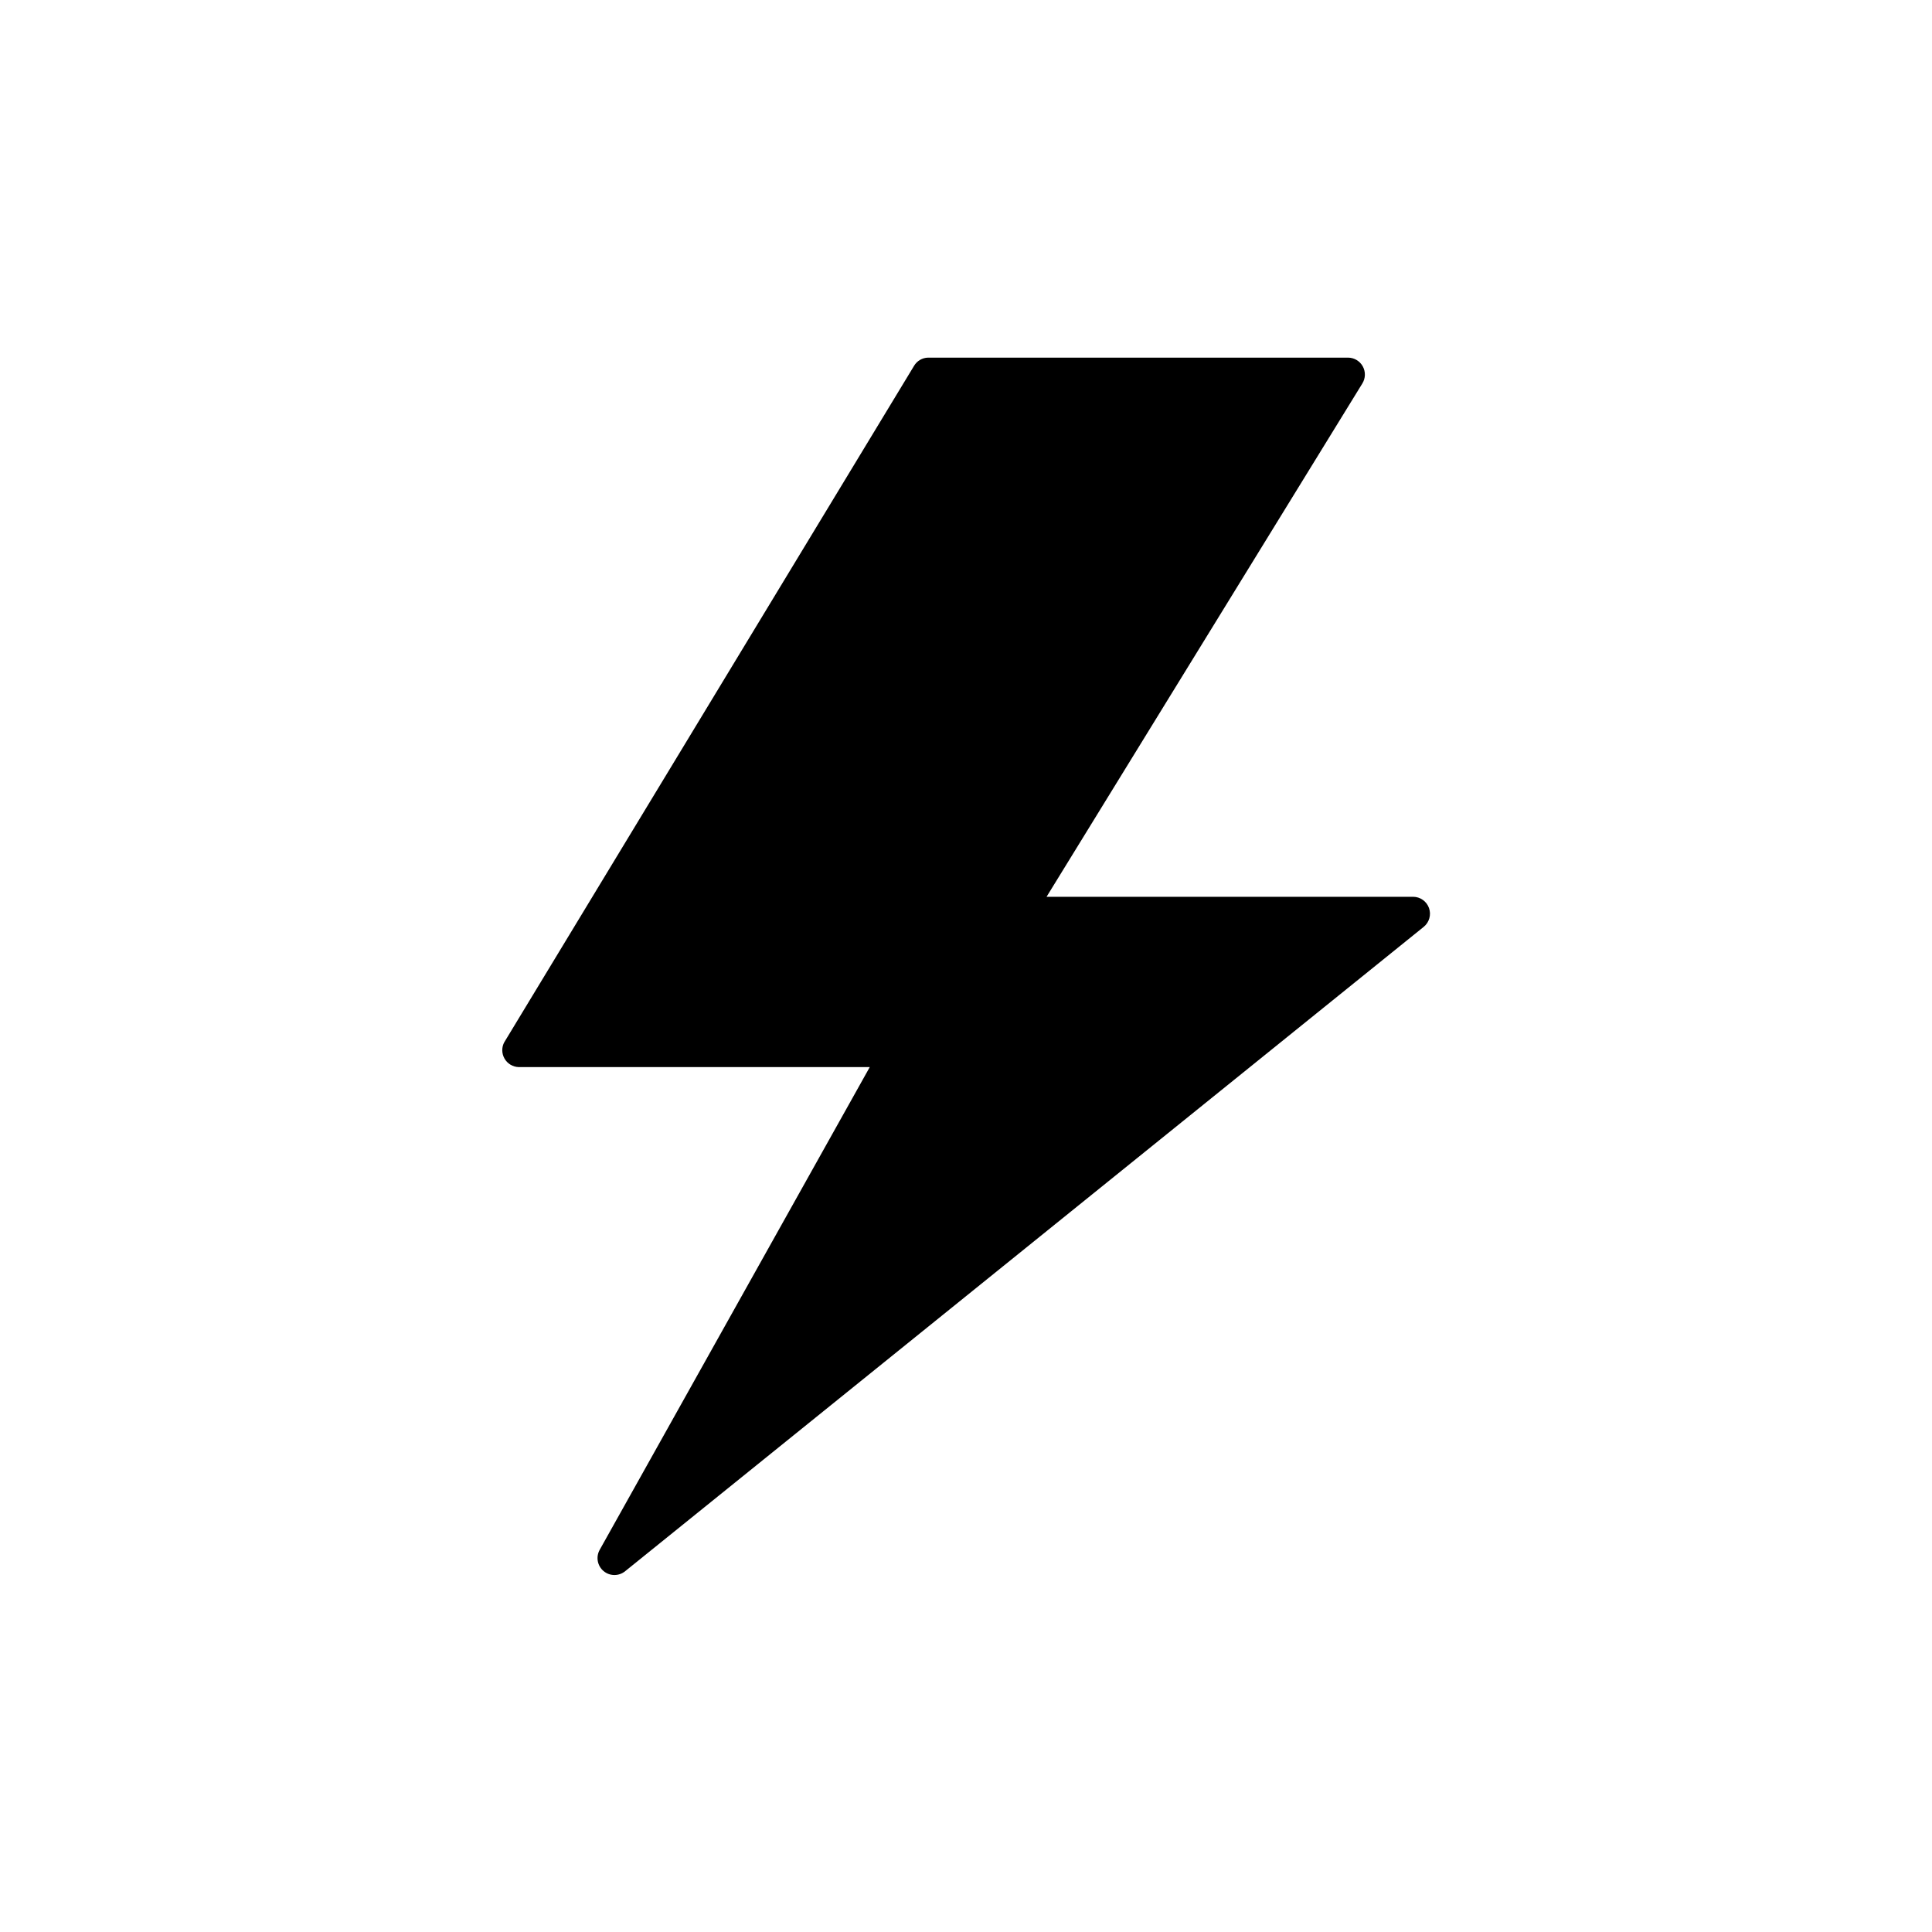 <?xml version="1.0" encoding="UTF-8"?>
<!-- The Best Svg Icon site in the world: iconSvg.co, Visit us! https://iconsvg.co -->
<svg fill="#000000" width="800px" height="800px" version="1.1" viewBox="144 144 512 512" xmlns="http://www.w3.org/2000/svg">
 <path d="m277.67 420.15 108.57-179.21c0.773-1.305 2.16-2.121 3.676-2.164h111.34c1.621 0.008 3.113 0.895 3.894 2.316 0.785 1.422 0.738 3.156-0.117 4.535l-83.684 136.03h97.137c1.895 0.004 3.582 1.199 4.215 2.984 0.633 1.789 0.074 3.777-1.395 4.977l-211.6 170.74v-0.004c-1.668 1.395-4.098 1.391-5.762-0.012s-2.078-3.797-0.988-5.68l71.539-127.87h-93c-1.57-0.035-3.008-0.887-3.789-2.246-0.785-1.359-0.801-3.031-0.043-4.402z"/>
</svg>